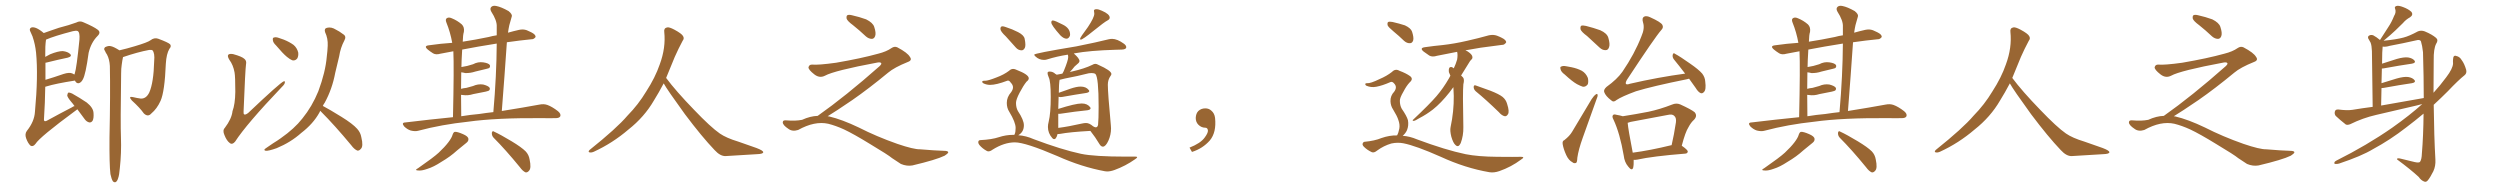 <svg xmlns="http://www.w3.org/2000/svg" xmlns:xlink="http://www.w3.org/1999/xlink" width="1950" height="150"><path fill="#996633" padding="10" d="M60.35 85.25L60.35 85.25Q59.77 85.55 59.18 86.13L59.18 86.13Q30.91 106.93 27.69 112.21L27.69 112.21Q25.78 114.70 23.88 113.67L23.88 113.67Q21.83 111.91 20.36 107.81L20.36 107.81Q19.19 104.44 20.95 102.10L20.95 102.10Q26.81 94.78 27.25 87.30L27.25 87.30Q29.88 59.18 28.13 41.02L28.13 41.02Q27.39 34.28 25.49 28.86L25.49 28.86Q25.49 28.71 25.49 28.71L25.49 28.71Q24.76 26.81 23.88 25.05L23.88 25.05Q22.56 22.71 24.02 21.68L24.02 21.68Q25.34 20.80 28.13 21.83L28.13 21.83Q30.91 23.00 34.13 25.78L34.13 25.78Q36.33 24.90 39.11 24.02L39.11 24.02Q45.70 21.53 53.32 19.63L53.32 19.63Q56.69 18.60 59.47 17.58L59.47 17.58Q62.40 15.97 65.19 17.43L65.19 17.43Q73.10 20.80 76.17 23.14L76.17 23.14Q78.96 25.20 76.17 27.98L76.17 27.98Q71.04 33.11 69.14 41.16L69.14 41.16Q66.80 58.30 64.60 61.96L64.60 61.96Q63.43 64.31 61.52 64.89L61.52 64.89Q59.47 65.19 58.45 62.84L58.45 62.84Q43.36 65.19 36.33 67.38L36.33 67.38Q35.45 67.53 35.30 67.68L35.30 67.68Q35.16 79.69 34.28 93.31L34.28 93.31Q34.28 95.21 36.47 94.19L36.47 94.19Q46.88 88.48 56.25 83.64L56.25 83.64Q57.13 82.91 58.15 82.76L58.15 82.76Q56.84 80.86 55.52 79.39L55.52 79.39Q52.59 75.88 52.44 74.41L52.44 74.41Q52.73 72.66 53.32 72.22L53.32 72.22Q54.35 72.07 56.25 72.95L56.25 72.95Q62.26 76.32 67.68 79.98L67.68 79.98Q72.80 84.08 72.95 88.18L72.95 88.18Q73.24 92.29 72.22 94.19L72.22 94.19Q71.19 95.65 69.73 95.51L69.73 95.51Q67.68 95.07 66.21 93.16L66.21 93.16Q63.13 88.92 60.35 85.25ZM35.45 48.93L35.45 48.93Q35.45 55.22 35.45 62.26L35.45 62.26Q41.89 60.35 49.51 57.71L49.51 57.71Q54.05 56.25 56.40 57.28L56.40 57.28Q57.13 57.71 58.01 58.15L58.01 58.15Q58.15 57.57 58.30 57.42L58.30 57.42Q59.77 53.03 61.96 30.91L61.96 30.91Q62.40 25.05 60.50 24.17L60.50 24.17Q59.47 23.73 56.84 24.32L56.84 24.32Q42.19 28.13 35.89 30.91L35.89 30.91Q35.16 36.04 35.30 42.63L35.30 42.63Q35.30 43.36 35.30 44.38L35.30 44.38Q37.21 43.36 39.11 42.33L39.11 42.33Q45.26 39.84 48.93 39.84L48.93 39.84Q52.88 40.28 54.79 42.19L54.79 42.19Q56.40 43.95 52.88 44.97L52.88 44.97Q45.70 46.44 36.33 48.78L36.33 48.78Q36.04 48.78 35.45 48.93ZM86.13 135.79L86.13 135.79L86.13 135.79Q85.25 128.61 85.40 107.37L85.40 107.37Q86.13 73.10 85.69 51.42L85.69 51.42Q85.40 46.29 83.50 42.63L83.50 42.63Q82.47 41.16 81.88 39.70L81.88 39.70Q80.57 38.09 82.03 36.77L82.03 36.77Q84.67 35.45 86.57 36.04L86.57 36.04Q88.77 36.47 93.16 39.26L93.16 39.26Q98.88 37.94 105.18 36.04L105.18 36.04Q115.14 33.11 117.48 31.35L117.48 31.35Q120.26 29.15 123.34 30.18L123.34 30.18Q131.25 33.11 132.71 34.57L132.71 34.57Q133.89 36.18 132.13 38.09L132.13 38.09Q129.79 42.04 129.35 49.66L129.35 49.66Q128.47 71.48 125.24 78.66L125.24 78.66Q122.46 84.81 118.07 88.48L118.07 88.48Q115.43 91.55 112.21 88.48L112.21 88.48Q109.13 84.08 102.83 78.37L102.83 78.37Q99.76 74.85 103.71 75.73L103.71 75.73Q106.64 76.46 109.86 76.90L109.86 76.90Q114.11 77.05 116.46 72.07L116.46 72.07Q119.82 64.45 120.26 47.61L120.26 47.61Q120.85 41.46 118.95 39.26L118.95 39.26Q118.51 38.82 116.31 38.96L116.31 38.96Q107.52 40.58 95.95 44.53L95.95 44.53Q95.36 47.17 94.92 50.68L94.92 50.68Q94.48 53.32 94.48 57.42L94.48 57.42Q93.90 96.83 94.34 107.08L94.34 107.08Q94.78 119.24 93.46 131.25L93.46 131.25Q93.02 136.67 92.14 139.01L92.14 139.01Q91.41 141.50 90.09 142.09L90.09 142.09Q88.92 142.38 88.04 141.36L88.04 141.36Q87.01 139.89 86.13 135.79ZM182.96 56.54L182.96 56.54Q181.93 50.68 178.86 46.58L178.86 46.58Q177.10 43.65 178.13 42.63L178.13 42.63Q179.00 41.75 181.79 42.19L181.79 42.19Q188.82 44.09 190.72 46.00L190.72 46.00Q192.48 47.46 191.89 50.24L191.89 50.24Q191.31 53.91 189.99 86.87L189.99 86.87Q189.84 88.77 190.43 89.21L190.43 89.21Q191.46 89.79 193.65 88.04L193.65 88.04Q218.70 64.31 221.34 63.43L221.34 63.43Q222.36 63.13 222.22 64.16L222.22 64.16Q222.22 65.63 219.87 67.82L219.87 67.82Q192.19 96.83 183.40 110.45L183.40 110.45Q181.20 113.09 179.30 111.62L179.30 111.62Q176.81 109.86 175.05 105.32L175.05 105.32Q173.44 101.66 175.34 99.76L175.34 99.76Q180.76 92.58 181.35 86.72L181.35 86.72Q183.40 81.30 183.54 71.63L183.54 71.63Q183.54 59.77 182.96 56.54ZM215.33 35.45L215.33 35.45Q212.99 33.25 212.84 31.35L212.84 31.35Q212.55 29.44 213.57 29.30L213.57 29.30Q215.19 28.71 217.53 29.59L217.53 29.59Q219.43 30.32 221.34 30.91L221.34 30.91Q225.73 32.67 228.96 35.01L228.96 35.01Q231.74 37.35 232.62 41.02L232.62 41.02Q232.91 43.65 231.88 45.56L231.88 45.56Q230.27 47.61 227.93 47.02L227.93 47.02Q226.17 46.29 223.83 44.38L223.83 44.38Q220.61 41.75 215.33 35.45ZM249.76 86.43L249.76 86.43L249.76 86.43Q249.32 87.16 249.17 87.74L249.17 87.74Q244.34 96.53 234.96 103.71L234.96 103.71Q226.76 111.04 215.77 115.58L215.77 115.58Q209.62 117.77 207.28 117.63L207.28 117.63Q205.08 117.04 207.42 115.58L207.42 115.58Q210.21 113.67 212.99 111.77L212.99 111.77Q216.36 109.72 218.99 107.81L218.99 107.81Q229.69 100.34 235.84 92.43L235.84 92.43Q243.46 83.06 248.29 71.19L248.29 71.19Q253.86 56.25 254.88 44.24L254.88 44.24Q255.47 39.70 255.62 35.60L255.62 35.60Q255.91 30.03 253.56 25.05L253.56 25.05Q252.69 22.27 255.03 21.68L255.03 21.68Q258.40 20.80 262.06 23.14L262.06 23.14Q264.55 24.32 267.63 26.66L267.63 26.66Q270.41 28.27 268.65 31.49L268.65 31.49Q265.58 37.21 264.55 43.95L264.55 43.95Q262.94 50.24 261.47 56.84L261.47 56.84Q259.13 69.43 253.27 80.13L253.27 80.13Q252.39 81.30 251.81 82.62L251.81 82.62Q257.08 85.40 266.31 91.11L266.31 91.11Q275.10 96.53 278.61 100.49L278.61 100.49Q281.25 103.42 281.84 107.08L281.84 107.08Q283.59 114.26 281.40 116.16L281.40 116.16Q280.22 117.63 278.76 117.48L278.76 117.48Q276.27 116.46 273.93 113.23L273.93 113.23Q261.04 97.71 250.34 87.01L250.34 87.01Q249.90 86.57 249.76 86.43ZM353.32 91.41L353.32 91.41Q354.20 52.00 353.61 39.99L353.61 39.99Q348.34 40.87 343.51 41.89L343.51 41.89Q339.99 42.92 337.79 41.60L337.79 41.60Q335.45 40.14 333.69 38.67L333.69 38.67Q330.18 35.74 334.72 35.30L334.72 35.30Q343.80 33.98 352.73 33.40L352.73 33.40Q351.27 25.20 348.19 17.58L348.19 17.58Q347.17 15.09 348.49 14.21L348.49 14.21Q349.95 13.18 352.29 14.21L352.29 14.21Q356.69 15.97 360.21 19.04L360.21 19.04Q362.40 21.24 361.82 24.90L361.82 24.90Q361.08 27.10 360.94 32.52L360.94 32.52Q370.61 31.05 381.15 28.86L381.15 28.86Q384.23 27.98 387.45 27.54L387.45 27.54Q387.45 24.02 387.45 20.80L387.45 20.80Q387.74 16.11 383.20 9.08L383.20 9.08Q381.88 6.74 383.20 5.42L383.20 5.42Q384.52 4.10 387.16 4.69L387.16 4.69Q390.97 5.42 396.68 8.64L396.68 8.64Q399.76 11.13 399.17 12.89L399.17 12.89Q398.29 15.67 397.27 19.63L397.27 19.63Q396.68 22.27 396.24 25.49L396.24 25.49Q400.34 24.32 404.88 23.29L404.88 23.29Q408.11 22.56 410.89 23.58L410.89 23.58Q413.38 24.61 414.40 25.20L414.40 25.20Q417.92 26.95 417.77 28.86L417.77 28.86Q416.31 30.76 414.55 30.62L414.55 30.62Q405.62 31.49 395.36 32.96L395.36 32.96Q393.60 58.74 391.41 86.57L391.41 86.57Q408.84 83.79 420.70 81.59L420.70 81.59Q424.22 80.86 427.00 81.88L427.00 81.88Q430.66 83.20 435.21 86.72L435.21 86.72Q437.84 88.92 436.96 90.82L436.96 90.82Q436.08 92.29 432.86 92.14L432.86 92.14Q428.47 92.29 423.49 92.14L423.49 92.14Q387.16 91.85 365.19 94.92L365.19 94.92Q344.53 97.12 326.37 101.95L326.37 101.95Q323.88 102.69 320.36 101.81L320.36 101.81Q317.58 100.93 315.23 98.58L315.23 98.58Q312.89 95.65 316.11 95.51L316.11 95.51Q335.60 93.16 353.32 91.41ZM373.68 88.92L373.68 88.92Q379.39 88.04 384.81 87.45L384.81 87.45Q387.30 59.03 387.45 33.98L387.45 33.98Q372.51 36.33 360.50 38.67L360.50 38.67Q360.21 42.33 360.06 46.88L360.06 46.88Q359.91 49.51 359.91 52.29L359.91 52.29Q362.26 51.86 364.45 51.42L364.45 51.42Q366.80 50.68 368.99 50.10L368.99 50.10Q372.80 48.05 376.90 48.63L376.90 48.63Q381.01 49.22 382.03 50.68L382.03 50.68Q382.62 52.00 381.59 53.03L381.59 53.03Q381.15 53.32 379.25 53.76L379.25 53.76Q374.85 54.93 370.75 55.81L370.75 55.81Q366.80 57.13 362.84 56.98L362.84 56.98Q361.23 56.54 359.77 56.40L359.77 56.40Q359.62 62.26 359.62 69.29L359.62 69.29Q361.82 68.70 363.72 68.55L363.72 68.55Q366.65 67.68 368.99 67.09L368.99 67.09Q372.80 65.33 376.90 65.92L376.90 65.92Q380.86 66.94 381.88 68.41L381.88 68.41Q382.47 69.58 381.45 70.61L381.45 70.61Q381.15 70.90 378.81 71.48L378.81 71.48Q373.68 72.51 369.14 73.39L369.14 73.39Q365.04 74.71 361.08 74.12L361.08 74.12Q360.21 73.97 359.62 73.97L359.62 73.97Q359.62 81.74 359.77 90.67L359.77 90.67Q366.94 89.50 373.68 88.92ZM353.03 105.03L353.03 105.03Q353.76 102.98 354.79 102.83L354.79 102.83Q356.69 102.69 361.08 104.59L361.08 104.59Q365.19 106.35 365.33 108.25L365.33 108.25Q365.63 110.01 363.72 111.47L363.72 111.47Q361.52 113.23 356.54 117.33L356.54 117.33Q351.27 122.17 344.24 126.27L344.24 126.27Q338.23 130.22 333.40 131.69L333.40 131.69Q329.30 133.15 326.95 133.01L326.95 133.01Q322.56 133.01 326.22 131.10L326.22 131.10Q338.23 122.75 342.19 119.09L342.19 119.09Q346.88 114.70 349.66 111.04L349.66 111.04Q352.44 107.37 353.03 105.03ZM384.96 107.37L384.96 107.37Q383.50 105.76 383.64 103.56L383.64 103.56Q384.08 101.66 385.40 102.69L385.40 102.69Q390.23 104.88 399.02 110.16L399.02 110.16Q406.79 114.84 410.01 118.07L410.01 118.07Q412.50 120.70 413.09 124.37L413.09 124.37Q414.55 131.25 412.65 133.15L412.65 133.15Q411.47 134.62 410.01 134.47L410.01 134.47Q407.81 133.59 405.47 130.37L405.47 130.37Q394.34 116.75 384.96 107.37ZM517.68 65.04L517.68 65.04L517.68 65.04Q513.72 72.51 510.06 78.37L510.06 78.37Q502.59 91.26 490.14 101.07L490.14 101.07Q477.83 111.62 463.18 118.36L463.18 118.36Q461.13 119.24 459.67 118.80L459.67 118.80Q458.50 118.36 459.96 116.89L459.96 116.89Q481.05 100.05 489.40 90.23L489.40 90.23Q497.90 81.59 504.05 71.34L504.05 71.34Q511.08 60.50 514.60 50.24L514.60 50.24Q519.43 37.21 518.12 24.90L518.12 24.90Q517.68 21.97 520.31 21.39L520.31 21.39Q521.92 20.95 526.03 23.14L526.03 23.14Q531.74 26.22 532.76 28.13L532.76 28.13Q533.94 30.03 532.47 31.79L532.47 31.79Q529.10 38.09 526.32 44.38L526.32 44.38Q522.80 53.17 519.58 60.79L519.58 60.79Q527.20 71.04 541.41 85.69L541.41 85.69Q554.30 99.17 561.47 104.15L561.47 104.15Q566.60 107.67 575.83 110.45L575.83 110.45Q583.30 113.09 590.04 115.43L590.04 115.43Q595.46 117.48 595.31 118.80L595.31 118.80Q595.17 120.12 590.33 120.26L590.33 120.26Q579.05 120.85 566.16 121.73L566.16 121.73Q561.91 122.02 557.37 117.04L557.37 117.04Q547.56 106.79 534.23 89.06L534.23 89.06Q520.31 69.87 517.68 65.04ZM665.33 19.63L665.33 19.63Q660.94 16.41 660.35 14.50L660.35 14.50Q660.06 12.45 660.94 11.87L660.94 11.87Q662.11 11.28 664.45 11.87L664.45 11.87Q670.31 13.18 675.59 15.09L675.59 15.09Q680.86 17.72 681.88 20.95L681.88 20.95Q683.50 25.78 682.62 28.13L682.62 28.13Q681.88 30.18 680.13 30.32L680.13 30.32Q677.64 30.32 675.44 28.42L675.44 28.42Q670.31 23.58 665.33 19.63ZM637.79 90.38L637.79 90.38L637.79 90.38Q659.62 75 686.13 51.56L686.13 51.56Q687.89 49.80 687.30 49.22L687.30 49.22Q686.72 48.34 684.38 48.78L684.38 48.78Q650.68 55.08 643.51 59.03L643.51 59.03Q639.26 61.23 635.16 58.01L635.16 58.01Q630.47 54.35 630.62 52.44L630.62 52.44Q631.20 50.24 633.54 50.39L633.54 50.39Q638.38 50.83 652.15 48.93L652.15 48.93Q671.78 45.56 684.96 41.89L684.96 41.89Q691.41 40.28 695.36 37.50L695.36 37.50Q697.71 35.89 699.90 36.91L699.90 36.91Q707.96 41.16 709.72 44.38L709.72 44.38Q711.77 47.02 708.11 48.34L708.11 48.34Q697.56 52.59 692.72 56.69L692.72 56.69Q677.64 69.14 664.75 78.08L664.75 78.08Q651.42 87.16 645.56 90.67L645.56 90.67Q646.14 90.67 646.73 90.82L646.73 90.82Q656.69 93.16 669.87 99.46L669.87 99.46Q683.64 106.49 699.90 112.21L699.90 112.21Q712.79 116.60 717.77 116.46L717.77 116.46Q729.93 117.48 736.23 117.63L736.23 117.63Q739.75 117.63 739.60 118.95L739.60 118.95Q739.16 119.97 736.82 121.44L736.82 121.44Q730.22 124.66 711.62 129.05L711.62 129.05Q707.23 129.79 702.69 127.88L702.69 127.88Q698.58 125.24 695.80 123.34L695.80 123.34Q692.87 120.85 678.66 112.35L678.66 112.35Q665.77 104.44 658.30 100.93L658.30 100.93Q651.86 98.00 646.00 96.53L646.00 96.53Q635.45 94.19 622.56 101.37L622.56 101.37Q618.02 102.83 614.94 100.49L614.94 100.49Q610.69 97.71 610.55 95.51L610.55 95.51Q610.55 93.46 613.62 93.90L613.62 93.90Q620.36 94.48 625.63 93.46L625.63 93.46Q632.08 90.53 637.79 90.38ZM831.88 30.18L831.88 30.18Q829.69 30.18 827.05 27.54L827.05 27.54Q820.02 19.63 820.02 17.58L820.02 17.58Q820.02 15.97 821.19 15.97L821.19 15.97Q822.80 15.97 828.96 19.19L828.96 19.19Q834.67 21.97 834.67 26.95L834.67 26.95L834.52 27.98Q833.50 30.18 831.88 30.18ZM843.02 30.91L843.02 30.91Q842.43 30.91 842.43 30.32L842.43 30.32Q842.43 29.30 848.58 21.09L848.58 21.09Q853.56 13.62 853.56 10.69L853.56 10.69Q853.56 9.96 853.42 9.38Q853.27 8.79 853.27 8.35L853.27 8.35Q853.27 7.18 855.32 7.18L855.32 7.18Q856.93 7.18 859.42 8.35L859.42 8.35Q865.58 10.99 865.58 13.77L865.58 13.77Q865.58 15.09 863.82 15.97L863.82 15.97Q861.47 17.14 852.98 24.02Q844.48 30.91 843.02 30.91ZM860.30 114.40L860.30 114.40Q858.69 114.40 857.37 112.06L857.37 112.06Q854.44 107.08 850.49 102.10L850.49 102.10Q834.38 102.98 826.76 104.44L826.76 104.44Q825.88 104.59 824.85 104.59L824.85 104.59Q824.56 106.35 823.54 107.81L823.54 107.81Q822.95 108.54 822.22 108.54L822.22 108.54Q821.48 108.54 820.75 107.67L820.75 107.67Q817.38 103.86 817.38 99.02L817.38 99.02Q817.38 97.12 817.97 94.92L817.97 94.92Q819.58 88.33 819.58 75.59L819.58 75.59Q819.58 63.28 817.97 60.21L817.97 60.21Q817.09 58.15 817.09 56.98L817.09 56.98Q817.09 55.81 818.70 55.81L818.70 55.81Q821.34 55.81 823.24 57.71L823.24 57.71Q823.97 57.86 824.12 58.30L824.12 58.30Q825.88 57.86 828.66 57.42L828.66 57.42Q829.10 56.40 829.69 55.52L829.69 55.52Q833.20 47.02 833.20 44.53L833.20 44.53Q833.20 43.51 832.91 42.63L832.91 42.63Q824.41 43.95 816.94 46.29L816.94 46.29Q815.77 46.73 814.31 46.73L814.31 46.73Q810.50 46.73 807.71 44.09L807.71 44.09Q806.69 43.21 806.69 42.63L806.69 42.63Q806.69 41.60 839.50 36.18L839.50 36.18Q855.62 32.96 864.84 30.62L864.84 30.62Q866.31 30.32 867.48 30.32L867.48 30.32Q871.44 30.32 876.71 34.13L876.71 34.13Q878.47 35.45 878.47 36.77L878.47 36.77Q878.47 38.53 875.10 38.67L875.10 38.67Q872.75 38.82 869.97 38.82L869.97 38.82Q850.05 39.40 838.04 41.60L838.04 41.60Q837.74 41.60 837.60 41.75L837.60 41.75Q841.99 45.56 841.99 47.61L841.99 47.61Q841.99 48.63 840.60 49.73Q839.21 50.83 838.18 51.86L838.18 51.86Q836.28 54.35 834.38 56.25L834.38 56.25Q834.96 55.96 835.99 55.81L835.99 55.81Q845.80 53.61 852.10 50.54L852.10 50.54Q853.27 49.80 854.30 49.80L854.30 49.80Q855.47 49.80 856.64 50.54L856.64 50.54Q866.89 55.08 866.89 57.71L866.89 57.71Q866.89 58.45 866.16 59.33L866.16 59.33Q864.11 62.26 864.11 66.06L864.11 66.06Q864.11 72.51 866.46 97.71L866.46 97.71L866.60 100.20Q866.60 105.18 864.55 109.72Q862.50 114.26 860.30 114.40ZM825.44 88.77L825.44 99.76Q833.50 98.73 843.75 96.39L843.75 96.39Q845.65 95.95 847.12 95.95L847.12 95.95Q849.76 95.95 852.69 98.58L852.69 98.58L852.69 98.44Q852.69 98.58 852.91 98.66Q853.13 98.73 853.27 98.88L853.27 98.88Q854.15 99.32 854.74 99.32L854.74 99.32Q856.05 99.32 856.49 97.41L856.49 97.41Q856.93 93.02 856.93 83.20L856.93 83.20Q856.93 60.50 854.44 57.71L854.44 57.71Q853.42 56.98 851.51 56.98L851.51 56.98L849.32 57.13Q840.82 59.33 830.71 61.23L830.71 61.23L826.46 62.26Q826.46 62.99 826.25 63.87Q826.03 64.75 825.88 72.36L825.88 72.36Q830.27 70.75 835.03 69.14Q839.79 67.53 842.87 67.53L842.87 67.53Q847.12 67.53 849.17 70.17L849.17 70.17Q849.61 70.61 849.61 71.04L849.61 71.04Q849.61 72.07 847.27 72.51L847.27 72.51Q839.36 73.68 828.66 75.59L828.66 75.59L827.34 75.73Q826.32 75.73 825.73 75.44L825.73 75.44L825.44 84.96Q838.77 80.71 843.75 80.71L843.75 80.71Q848.14 80.71 850.34 83.64L850.34 83.64Q850.63 84.08 850.63 84.52L850.63 84.52Q850.63 85.55 848.29 85.99L848.29 85.99Q839.21 86.87 826.76 88.77L826.76 88.77L825.44 88.77ZM796.88 39.26L796.88 39.26Q794.24 39.26 792.33 37.06L792.33 37.06Q788.23 32.37 784.57 28.42L784.57 28.42Q780.32 24.46 780.32 22.56L780.32 22.56Q780.32 20.51 781.93 20.51L781.93 20.51Q782.81 20.51 784.42 21.09L784.42 21.09Q789.55 22.71 794.09 25.05Q798.63 27.39 799.22 30.18Q799.80 32.96 799.80 34.86L799.80 34.86Q799.80 36.33 799.37 37.35L799.37 37.35Q798.34 39.26 796.88 39.26ZM863.53 133.74L863.53 133.74L861.91 133.59Q843.60 130.22 824.71 121.73L824.71 121.73Q799.80 111.04 791.60 111.04L791.60 111.04Q783.25 111.04 774.17 116.75L774.17 116.75Q772.41 118.07 770.95 118.07L770.95 118.07Q770.36 118.07 769.78 117.77L769.78 117.77Q766.26 115.87 763.92 113.09L763.92 113.09Q763.04 111.91 763.04 111.04L763.04 111.04Q763.04 109.28 764.79 109.28L764.79 109.28Q773.58 108.84 779.08 107.01Q784.57 105.18 790.28 105.18L790.28 105.18L791.16 105.18L791.46 104.59Q792.19 102.98 792.19 99.76L792.19 99.76Q792.19 95.36 787.21 87.16L787.21 87.16Q785.30 84.23 785.30 80.27L785.30 80.27Q785.30 75.73 788.67 71.92L788.67 71.92Q790.14 69.87 790.14 68.12L790.14 68.12Q790.14 66.21 788.38 64.45L788.38 64.45Q787.35 62.84 786.18 62.84L786.18 62.84L785.60 62.99Q777.10 66.21 772.27 66.21L772.27 66.21Q769.63 66.21 767.14 65.04L767.14 65.04Q766.11 64.45 766.11 63.87L766.11 63.87Q766.11 62.99 767.58 62.99L767.58 62.99L768.31 62.99Q770.80 62.99 777.39 60.35L777.39 60.35Q782.96 58.30 787.06 55.22L787.06 55.22Q788.53 53.76 790.28 53.76L790.28 53.76Q791.60 53.76 792.92 54.49L792.92 54.49Q802.44 58.15 802.44 61.08L802.44 61.08Q802.44 62.40 800.68 63.72L800.68 63.72Q798.19 66.80 795.34 72.22Q792.48 77.64 792.48 80.27L792.48 80.27Q792.48 83.94 793.95 86.57L793.95 86.57Q798.63 93.60 798.63 97.71L798.63 97.71Q798.63 102.98 794.24 105.47L794.24 105.47Q800.39 105.91 806.25 108.54L806.25 108.54Q828.08 116.75 843.16 119.97L843.16 119.97Q853.56 122.17 878.47 122.17L878.47 122.17L885.64 122.17Q886.96 122.17 886.96 122.61L886.96 122.61Q886.96 123.19 885.35 124.22L885.35 124.22Q877.88 129.49 869.38 132.57L869.38 132.57Q866.16 133.74 863.53 133.74ZM947.75 91.99L947.75 91.99L947.75 91.99Q948.93 103.27 943.65 109.57L943.65 109.57Q938.09 115.87 929.74 118.51L929.74 118.51L927.83 115.14Q936.47 111.77 939.70 107.23L939.70 107.23Q942.19 103.86 942.19 101.95L942.19 101.95Q942.04 99.61 940.14 99.61L940.14 99.61Q937.06 99.61 934.72 97.27L934.72 97.27Q932.67 95.21 932.67 91.99L932.67 91.99Q932.81 88.48 934.72 86.57L934.72 86.57Q936.91 84.52 940.14 84.52L940.14 84.52Q942.92 84.52 944.82 86.28L944.82 86.28Q947.31 88.33 947.75 91.99ZM1087.06 24.61L1087.06 24.61Q1082.96 21.24 1082.37 19.78L1082.37 19.78Q1081.93 17.72 1082.81 17.14L1082.81 17.14Q1083.84 16.70 1086.18 17.14L1086.18 17.14Q1091.31 18.31 1095.85 19.78L1095.85 19.78Q1100.54 21.97 1101.42 24.76L1101.42 24.76Q1102.88 29.30 1102.29 31.49L1102.29 31.49Q1101.56 33.69 1099.80 33.69L1099.80 33.69Q1097.46 33.84 1095.26 31.93L1095.26 31.93Q1091.02 27.83 1087.06 24.61ZM1089.70 105.62L1089.70 105.62Q1090.87 103.56 1091.46 100.34L1091.46 100.34Q1092.04 97.27 1090.72 93.60L1090.72 93.60Q1089.84 90.67 1086.62 85.40L1086.62 85.40Q1084.72 82.62 1084.57 78.96L1084.57 78.96Q1084.42 74.71 1087.50 71.48L1087.50 71.48Q1090.14 67.82 1087.35 65.04L1087.35 65.04Q1086.04 63.43 1084.57 64.01L1084.57 64.01Q1078.27 66.80 1073.44 67.68L1073.44 67.68Q1069.48 68.41 1065.97 66.94L1065.97 66.94Q1064.79 66.36 1064.94 65.48L1064.94 65.48Q1065.23 64.75 1066.26 64.89L1066.26 64.89Q1068.90 65.19 1076.07 61.67L1076.07 61.67Q1081.64 59.33 1085.74 56.10L1085.74 56.10Q1088.38 53.32 1091.60 55.22L1091.60 55.22Q1096.73 57.13 1099.80 59.33L1099.80 59.33Q1102.73 61.52 1099.51 64.31L1099.51 64.31Q1097.02 66.94 1094.68 71.48L1094.68 71.48Q1091.75 76.46 1091.89 78.66L1091.89 78.66Q1091.89 82.18 1093.36 84.81L1093.36 84.81Q1097.31 90.53 1098.19 93.75L1098.19 93.75Q1098.93 97.85 1097.46 101.51L1097.46 101.51Q1096.29 104.15 1094.09 105.91L1094.09 105.91Q1099.80 106.35 1105.22 108.69L1105.22 108.69Q1127.64 117.04 1143.16 120.26L1143.16 120.26Q1152.69 122.17 1167.77 122.31L1167.77 122.31Q1181.84 122.46 1186.38 122.31L1186.38 122.31Q1189.89 122.31 1186.38 124.51L1186.38 124.51Q1178.76 130.22 1169.53 133.45L1169.53 133.45Q1165.28 134.91 1161.77 134.33L1161.77 134.33Q1142.87 131.10 1123.83 122.31L1123.83 122.31Q1104.35 113.67 1094.68 111.77L1094.68 111.77Q1090.14 110.89 1085.30 111.91L1085.30 111.91Q1079.30 113.67 1074.32 117.33L1074.32 117.33Q1071.68 119.53 1069.92 118.65L1069.92 118.65Q1066.41 117.04 1063.77 114.40L1063.77 114.40Q1062.45 112.94 1062.89 111.91L1062.89 111.91Q1063.48 110.60 1064.36 110.60L1064.36 110.60Q1072.27 109.86 1077.54 107.67L1077.54 107.67Q1083.84 105.47 1089.70 105.62ZM1151.07 71.19L1151.07 71.19Q1149.46 69.73 1149.46 67.82L1149.46 67.82Q1149.61 66.06 1151.07 66.65L1151.07 66.65Q1155.03 67.97 1162.50 70.75L1162.50 70.75Q1169.24 73.39 1172.02 75.59L1172.02 75.59Q1174.66 77.78 1175.54 81.01L1175.54 81.01Q1177.59 87.30 1176.12 89.21L1176.12 89.21Q1175.10 90.82 1173.78 90.67L1173.78 90.67Q1171.44 90.23 1169.09 87.45L1169.09 87.45Q1159.13 77.78 1151.07 71.19ZM1133.64 67.97L1133.64 67.97L1133.64 67.97Q1132.03 70.17 1130.57 72.07L1130.57 72.07Q1123.97 80.42 1117.68 85.40L1117.68 85.40Q1112.55 89.36 1107.13 92.14L1107.13 92.14Q1103.91 94.19 1102.59 94.34L1102.59 94.34Q1101.27 93.90 1102.29 93.31L1102.29 93.31Q1115.19 81.15 1120.46 75L1120.46 75Q1125.73 68.85 1130.13 61.23L1130.13 61.23Q1130.71 60.06 1131.30 59.03L1131.30 59.03Q1130.71 57.71 1130.13 56.25L1130.13 56.25Q1129.83 54.49 1130.42 53.03L1130.42 53.03Q1130.86 52.15 1132.32 52.29L1132.32 52.29Q1133.35 52.73 1133.94 53.32L1133.94 53.32Q1135.55 49.95 1136.57 46.44L1136.57 46.44Q1137.16 42.77 1136.57 40.43L1136.57 40.43Q1128.08 42.04 1120.90 43.51L1120.90 43.51Q1117.24 44.68 1114.89 43.36L1114.89 43.36Q1112.40 41.75 1110.50 40.28L1110.50 40.28Q1106.84 37.35 1111.67 36.77L1111.67 36.77Q1118.85 35.74 1125.15 35.16L1125.15 35.16Q1134.38 34.13 1144.48 31.79L1144.48 31.79Q1152.98 29.88 1161.33 27.54L1161.33 27.54Q1164.84 26.81 1167.63 27.83L1167.63 27.83Q1170.26 28.86 1171.29 29.44L1171.29 29.44Q1174.95 31.20 1174.80 33.11L1174.80 33.11Q1173.34 35.16 1171.58 35.01L1171.58 35.01Q1164.11 35.89 1154.88 37.21L1154.88 37.21Q1148.29 38.23 1143.02 39.26L1143.02 39.26Q1144.92 39.99 1146.39 41.31L1146.39 41.31Q1148.29 42.92 1148.44 44.24L1148.44 44.24Q1148.73 45.56 1147.71 46.44L1147.71 46.44Q1146.68 47.31 1145.65 49.22L1145.65 49.22Q1142.43 54.49 1139.65 58.89L1139.65 58.89Q1140.23 59.47 1141.11 60.35L1141.11 60.35Q1142.43 61.82 1141.41 65.77L1141.41 65.77Q1140.82 71.92 1141.41 99.17L1141.41 99.17Q1141.55 105.76 1139.36 111.62L1139.36 111.62Q1137.60 115.43 1135.25 113.09L1135.25 113.09Q1133.50 111.62 1132.03 106.64L1132.03 106.64Q1130.86 101.95 1131.45 99.17L1131.45 99.17Q1134.08 86.87 1133.94 74.85L1133.94 74.85Q1133.79 71.48 1133.64 67.97ZM1237.94 28.13L1237.94 28.13Q1233.40 24.76 1232.81 22.85L1232.81 22.85Q1232.52 20.65 1233.40 20.07L1233.40 20.07Q1234.42 19.63 1237.06 20.21L1237.06 20.21Q1242.92 21.68 1248.19 23.58L1248.19 23.58Q1253.47 25.93 1254.49 29.44L1254.49 29.44Q1255.96 34.42 1255.08 36.77L1255.08 36.77Q1254.35 39.11 1252.44 39.11L1252.44 39.11Q1249.95 39.26 1247.61 37.06L1247.61 37.06Q1242.48 32.23 1237.94 28.13ZM1220.51 58.15L1220.51 58.15Q1217.72 56.10 1217.29 54.20L1217.29 54.20Q1216.70 52.15 1217.58 52.00L1217.58 52.00Q1219.04 51.12 1221.83 51.71L1221.83 51.71Q1223.88 52.00 1225.78 52.44L1225.78 52.44Q1230.18 53.32 1233.84 55.22L1233.84 55.22Q1237.06 57.13 1238.53 60.79L1238.53 60.79Q1239.11 63.43 1238.53 65.63L1238.53 65.63Q1237.06 67.82 1234.72 67.68L1234.72 67.68Q1232.81 67.09 1230.03 65.63L1230.03 65.63Q1226.37 63.57 1220.51 58.15ZM1220.21 109.28L1220.21 109.28Q1224.32 106.05 1226.22 102.83L1226.22 102.83Q1233.40 90.97 1241.46 77.34L1241.46 77.34Q1243.21 74.71 1244.68 73.68L1244.68 73.68Q1246.00 72.66 1246.14 74.12L1246.14 74.12Q1246.29 75.15 1245.26 77.49L1245.26 77.49Q1240.28 91.41 1234.57 107.37L1234.57 107.37Q1231.20 116.75 1230.32 123.05L1230.32 123.05Q1230.18 127.00 1229.15 127.15L1229.15 127.15Q1227.54 127.59 1226.51 126.56L1226.51 126.56Q1223.58 125.10 1221.68 121.00L1221.68 121.00Q1219.48 116.16 1218.90 112.50L1218.90 112.50Q1218.46 109.86 1220.21 109.28ZM1317.48 61.38L1317.48 61.38Q1316.31 61.67 1315.72 61.82L1315.72 61.82Q1288.92 67.24 1276.03 71.19L1276.03 71.19Q1264.89 75.29 1260.79 78.08L1260.79 78.08Q1258.59 80.13 1256.69 78.22L1256.69 78.22Q1252.29 74.85 1251.27 71.78L1251.27 71.78Q1250.68 70.02 1253.03 67.82L1253.03 67.82Q1261.38 61.82 1265.48 55.96L1265.48 55.96Q1275 42.04 1280.27 28.42L1280.27 28.42Q1283.06 22.12 1281.59 17.58L1281.59 17.58Q1280.42 13.92 1282.62 12.89L1282.62 12.89Q1284.38 12.16 1287.16 13.48L1287.16 13.48Q1295.65 17.29 1296.68 19.48L1296.68 19.48Q1297.71 21.53 1295.80 23.44L1295.80 23.44Q1290.97 28.86 1268.99 62.26L1268.99 62.26Q1267.68 64.60 1268.26 65.48L1268.26 65.48Q1268.99 66.21 1271.34 65.33L1271.34 65.33Q1293.60 60.21 1314.40 57.42L1314.40 57.42Q1309.72 51.27 1305.62 46.29L1305.62 46.29Q1304.30 44.53 1304.74 42.63L1304.74 42.63Q1305.32 40.87 1306.35 41.89L1306.35 41.89Q1310.74 44.24 1318.36 49.66L1318.36 49.66Q1324.95 54.20 1327.73 57.42L1327.73 57.42Q1329.93 60.35 1330.08 63.57L1330.08 63.57Q1330.96 70.02 1329.05 71.78L1329.05 71.78Q1327.88 73.10 1326.56 72.66L1326.56 72.66Q1324.51 71.78 1322.61 68.55L1322.61 68.55Q1319.82 64.60 1317.48 61.38ZM1274.27 124.66L1274.27 124.66Q1274.41 128.61 1273.83 130.96L1273.83 130.96Q1272.80 133.59 1270.02 129.93L1270.02 129.93Q1267.09 126.56 1266.50 121.29L1266.50 121.29Q1263.57 104.15 1258.59 93.46L1258.59 93.46Q1257.13 90.82 1258.15 89.79L1258.15 89.79Q1258.74 88.92 1260.64 89.50L1260.64 89.50Q1264.01 90.09 1265.77 90.67L1265.77 90.67Q1276.03 89.06 1285.84 87.16L1285.84 87.16Q1294.78 85.25 1304.15 81.59L1304.15 81.59Q1307.52 80.13 1310.60 81.45L1310.60 81.45Q1318.95 85.25 1321.73 87.45L1321.73 87.45Q1324.22 90.23 1321.44 93.31L1321.44 93.31Q1318.95 95.51 1317.04 99.17L1317.04 99.17Q1314.55 102.98 1311.77 113.67L1311.77 113.67Q1316.46 116.89 1316.46 118.21L1316.46 118.21Q1316.31 119.68 1314.55 119.82L1314.55 119.82Q1288.92 121.88 1277.05 124.51L1277.05 124.51Q1275.29 124.80 1274.27 124.66ZM1303.71 113.23L1303.71 113.23L1303.71 113.23Q1303.71 113.23 1303.86 113.23L1303.86 113.23Q1305.76 105.18 1307.23 95.36L1307.23 95.36Q1307.67 91.85 1305.91 90.38L1305.91 90.38Q1304.44 88.77 1300.78 89.65L1300.78 89.65Q1286.57 92.29 1271.92 95.07L1271.92 95.07Q1270.61 95.36 1269.58 95.80L1269.58 95.80Q1270.02 101.07 1273.54 119.09L1273.54 119.09Q1287.01 117.33 1303.71 113.23ZM1403.32 91.41L1403.32 91.41Q1404.20 52.00 1403.61 39.99L1403.61 39.99Q1398.34 40.87 1393.51 41.89L1393.51 41.89Q1389.99 42.92 1387.79 41.60L1387.79 41.60Q1385.45 40.14 1383.69 38.67L1383.69 38.67Q1380.18 35.74 1384.72 35.30L1384.72 35.30Q1393.80 33.98 1402.73 33.40L1402.73 33.40Q1401.27 25.20 1398.19 17.58L1398.19 17.58Q1397.17 15.09 1398.49 14.21L1398.49 14.21Q1399.95 13.18 1402.29 14.21L1402.29 14.21Q1406.69 15.97 1410.21 19.04L1410.21 19.04Q1412.40 21.24 1411.82 24.90L1411.82 24.90Q1411.08 27.10 1410.94 32.52L1410.94 32.52Q1420.61 31.05 1431.15 28.86L1431.15 28.86Q1434.23 27.98 1437.45 27.54L1437.45 27.54Q1437.45 24.02 1437.45 20.80L1437.45 20.80Q1437.74 16.11 1433.20 9.08L1433.20 9.08Q1431.88 6.74 1433.20 5.42L1433.20 5.42Q1434.52 4.10 1437.16 4.69L1437.16 4.69Q1440.97 5.42 1446.68 8.64L1446.68 8.64Q1449.76 11.13 1449.17 12.89L1449.17 12.89Q1448.29 15.67 1447.27 19.63L1447.27 19.63Q1446.68 22.27 1446.24 25.49L1446.24 25.49Q1450.34 24.32 1454.88 23.29L1454.88 23.29Q1458.11 22.56 1460.89 23.58L1460.89 23.58Q1463.38 24.61 1464.40 25.20L1464.40 25.20Q1467.92 26.95 1467.77 28.86L1467.77 28.86Q1466.31 30.76 1464.55 30.62L1464.55 30.62Q1455.62 31.49 1445.36 32.96L1445.36 32.96Q1443.60 58.74 1441.41 86.57L1441.41 86.57Q1458.84 83.79 1470.70 81.59L1470.70 81.59Q1474.22 80.86 1477.00 81.88L1477.00 81.88Q1480.66 83.20 1485.21 86.72L1485.21 86.72Q1487.84 88.92 1486.96 90.82L1486.96 90.82Q1486.08 92.29 1482.86 92.14L1482.86 92.14Q1478.47 92.29 1473.49 92.14L1473.49 92.14Q1437.16 91.85 1415.19 94.92L1415.19 94.92Q1394.53 97.12 1376.37 101.95L1376.37 101.95Q1373.88 102.69 1370.36 101.81L1370.36 101.81Q1367.58 100.93 1365.23 98.58L1365.23 98.58Q1362.89 95.65 1366.11 95.51L1366.11 95.51Q1385.60 93.16 1403.32 91.41ZM1423.68 88.92L1423.68 88.92Q1429.39 88.04 1434.81 87.45L1434.81 87.45Q1437.30 59.03 1437.45 33.98L1437.45 33.98Q1422.51 36.33 1410.50 38.67L1410.50 38.67Q1410.21 42.33 1410.06 46.88L1410.06 46.88Q1409.91 49.51 1409.91 52.29L1409.91 52.29Q1412.26 51.86 1414.45 51.42L1414.45 51.42Q1416.80 50.68 1418.99 50.10L1418.99 50.10Q1422.80 48.05 1426.90 48.63L1426.90 48.63Q1431.01 49.22 1432.03 50.68L1432.03 50.68Q1432.62 52.00 1431.59 53.03L1431.59 53.03Q1431.15 53.32 1429.25 53.76L1429.25 53.76Q1424.85 54.93 1420.75 55.81L1420.75 55.81Q1416.80 57.13 1412.84 56.98L1412.84 56.98Q1411.23 56.54 1409.77 56.40L1409.77 56.40Q1409.62 62.26 1409.62 69.29L1409.62 69.29Q1411.82 68.70 1413.72 68.55L1413.72 68.55Q1416.65 67.68 1418.99 67.09L1418.99 67.09Q1422.80 65.33 1426.90 65.92L1426.90 65.92Q1430.86 66.94 1431.88 68.41L1431.88 68.41Q1432.47 69.58 1431.45 70.61L1431.45 70.61Q1431.15 70.90 1428.81 71.48L1428.81 71.48Q1423.68 72.51 1419.14 73.39L1419.14 73.39Q1415.04 74.71 1411.08 74.12L1411.08 74.12Q1410.21 73.97 1409.62 73.97L1409.62 73.97Q1409.62 81.74 1409.77 90.67L1409.77 90.67Q1416.94 89.50 1423.68 88.92ZM1403.03 105.03L1403.03 105.03Q1403.76 102.98 1404.79 102.83L1404.79 102.83Q1406.69 102.69 1411.08 104.59L1411.08 104.59Q1415.19 106.35 1415.33 108.25L1415.33 108.25Q1415.63 110.01 1413.72 111.47L1413.72 111.47Q1411.52 113.23 1406.54 117.33L1406.54 117.33Q1401.27 122.17 1394.24 126.27L1394.24 126.27Q1388.23 130.22 1383.40 131.69L1383.40 131.69Q1379.30 133.15 1376.95 133.01L1376.95 133.01Q1372.56 133.01 1376.22 131.10L1376.22 131.10Q1388.23 122.75 1392.19 119.09L1392.19 119.09Q1396.88 114.70 1399.66 111.04L1399.66 111.04Q1402.44 107.37 1403.03 105.03ZM1434.96 107.37L1434.96 107.37Q1433.50 105.76 1433.64 103.56L1433.64 103.56Q1434.08 101.66 1435.40 102.69L1435.40 102.69Q1440.23 104.88 1449.02 110.16L1449.02 110.16Q1456.79 114.84 1460.01 118.07L1460.01 118.07Q1462.50 120.70 1463.09 124.37L1463.09 124.37Q1464.55 131.25 1462.65 133.15L1462.65 133.15Q1461.47 134.62 1460.01 134.47L1460.01 134.47Q1457.81 133.59 1455.47 130.37L1455.47 130.37Q1444.34 116.75 1434.96 107.37ZM1567.68 65.04L1567.68 65.04L1567.68 65.04Q1563.72 72.51 1560.06 78.37L1560.06 78.37Q1552.59 91.26 1540.14 101.07L1540.14 101.07Q1527.83 111.62 1513.18 118.36L1513.18 118.36Q1511.13 119.24 1509.67 118.80L1509.67 118.80Q1508.50 118.36 1509.96 116.89L1509.96 116.89Q1531.05 100.05 1539.40 90.23L1539.40 90.23Q1547.90 81.59 1554.05 71.34L1554.05 71.34Q1561.08 60.50 1564.60 50.24L1564.60 50.24Q1569.43 37.21 1568.12 24.90L1568.12 24.90Q1567.68 21.97 1570.31 21.39L1570.31 21.39Q1571.92 20.95 1576.03 23.14L1576.03 23.14Q1581.74 26.22 1582.76 28.13L1582.76 28.13Q1583.94 30.03 1582.47 31.79L1582.47 31.79Q1579.10 38.09 1576.32 44.38L1576.32 44.38Q1572.80 53.17 1569.58 60.79L1569.58 60.79Q1577.20 71.04 1591.41 85.69L1591.41 85.69Q1604.30 99.17 1611.47 104.15L1611.47 104.15Q1616.60 107.67 1625.83 110.45L1625.83 110.45Q1633.30 113.09 1640.04 115.43L1640.04 115.43Q1645.46 117.48 1645.31 118.80L1645.31 118.80Q1645.17 120.12 1640.33 120.26L1640.33 120.26Q1629.05 120.85 1616.16 121.73L1616.16 121.73Q1611.91 122.02 1607.37 117.04L1607.37 117.04Q1597.56 106.79 1584.23 89.06L1584.23 89.06Q1570.31 69.87 1567.68 65.04ZM1715.33 19.63L1715.33 19.63Q1710.94 16.41 1710.35 14.50L1710.35 14.50Q1710.06 12.45 1710.94 11.87L1710.94 11.87Q1712.11 11.28 1714.45 11.87L1714.45 11.87Q1720.31 13.18 1725.59 15.09L1725.59 15.09Q1730.86 17.72 1731.88 20.95L1731.88 20.95Q1733.50 25.78 1732.62 28.13L1732.62 28.13Q1731.88 30.18 1730.13 30.32L1730.13 30.32Q1727.64 30.32 1725.44 28.42L1725.44 28.42Q1720.31 23.58 1715.33 19.63ZM1687.79 90.38L1687.79 90.38L1687.79 90.38Q1709.62 75 1736.13 51.56L1736.13 51.56Q1737.89 49.80 1737.30 49.22L1737.30 49.22Q1736.72 48.34 1734.38 48.78L1734.38 48.78Q1700.68 55.08 1693.51 59.03L1693.51 59.03Q1689.26 61.23 1685.16 58.01L1685.16 58.01Q1680.47 54.35 1680.62 52.44L1680.62 52.44Q1681.20 50.24 1683.54 50.39L1683.54 50.39Q1688.38 50.83 1702.15 48.93L1702.15 48.93Q1721.78 45.56 1734.96 41.89L1734.96 41.89Q1741.41 40.28 1745.36 37.50L1745.36 37.50Q1747.71 35.89 1749.90 36.91L1749.90 36.91Q1757.96 41.16 1759.72 44.38L1759.72 44.38Q1761.77 47.02 1758.11 48.34L1758.11 48.34Q1747.56 52.59 1742.72 56.69L1742.72 56.69Q1727.64 69.14 1714.75 78.08L1714.75 78.08Q1701.42 87.16 1695.56 90.67L1695.56 90.67Q1696.14 90.67 1696.73 90.82L1696.73 90.82Q1706.69 93.16 1719.87 99.46L1719.87 99.46Q1733.64 106.49 1749.90 112.21L1749.90 112.21Q1762.79 116.60 1767.77 116.46L1767.77 116.46Q1779.93 117.48 1786.23 117.63L1786.23 117.63Q1789.75 117.63 1789.60 118.95L1789.60 118.95Q1789.16 119.97 1786.82 121.44L1786.82 121.44Q1780.22 124.66 1761.62 129.05L1761.62 129.05Q1757.23 129.79 1752.69 127.88L1752.69 127.88Q1748.58 125.24 1745.80 123.34L1745.80 123.34Q1742.87 120.85 1728.66 112.35L1728.66 112.35Q1715.77 104.44 1708.30 100.93L1708.30 100.93Q1701.86 98.00 1696.00 96.53L1696.00 96.53Q1685.45 94.19 1672.56 101.37L1672.56 101.37Q1668.02 102.83 1664.94 100.49L1664.94 100.49Q1660.69 97.71 1660.55 95.51L1660.55 95.51Q1660.55 93.46 1663.62 93.90L1663.62 93.90Q1670.36 94.48 1675.63 93.46L1675.63 93.46Q1682.08 90.53 1687.79 90.38ZM1889.36 81.15L1889.36 81.15Q1886.72 81.74 1884.81 82.32L1884.81 82.32Q1869.14 85.99 1853.32 89.65L1853.32 89.65Q1843.07 91.99 1833.25 96.83L1833.25 96.83Q1831.20 97.71 1829.74 97.12L1829.74 97.12Q1825.05 93.46 1821.83 90.38L1821.83 90.38Q1820.65 88.77 1821.24 86.87L1821.24 86.87Q1821.68 85.25 1823.88 85.40L1823.88 85.40Q1830.62 86.28 1834.72 85.69L1834.72 85.69Q1842.63 84.38 1850.68 83.35L1850.68 83.35Q1850.24 44.38 1850.10 39.84L1850.10 39.84Q1849.95 35.60 1849.07 33.25L1849.07 33.25Q1848.19 31.79 1847.17 29.88L1847.17 29.88Q1846.73 28.27 1848.05 27.69L1848.05 27.69Q1849.37 26.95 1851.12 27.54L1851.12 27.54Q1853.61 28.86 1856.40 31.20L1856.40 31.20Q1859.77 25.78 1862.99 20.95L1862.99 20.95Q1865.48 17.29 1867.38 12.45L1867.38 12.45Q1869.14 9.67 1868.26 7.03L1868.26 7.03Q1867.38 5.27 1869.14 4.69L1869.14 4.69Q1870.90 4.10 1874.56 5.57L1874.56 5.57Q1878.52 7.03 1880.86 9.23L1880.86 9.23Q1882.62 11.57 1879.83 13.48L1879.83 13.48Q1876.61 15.23 1874.27 18.02L1874.27 18.02Q1871.48 20.65 1868.41 23.73L1868.41 23.73Q1865.04 26.95 1859.18 31.79L1859.18 31.79Q1869.29 30.76 1874.71 29.30L1874.71 29.30Q1879.25 28.13 1885.99 24.46L1885.99 24.46Q1888.48 23.44 1891.26 24.46L1891.26 24.46Q1896.97 26.81 1900.20 29.59L1900.20 29.59Q1902.10 31.35 1900.20 34.13L1900.20 34.13Q1898.14 38.09 1898.29 47.02L1898.29 47.02Q1898.14 60.35 1898.14 72.36L1898.14 72.36Q1903.13 66.94 1908.11 60.21L1908.11 60.21Q1913.23 53.47 1913.38 49.51L1913.38 49.51Q1913.23 47.61 1913.38 46.29L1913.38 46.29Q1913.53 42.77 1915.87 43.65L1915.87 43.65Q1918.65 44.24 1920.12 46.88L1920.12 46.88Q1922.17 49.51 1923.63 54.49L1923.63 54.49Q1924.22 57.13 1922.46 58.59L1922.46 58.59Q1917.63 62.40 1909.28 71.19L1909.28 71.19Q1904.15 76.32 1898.29 81.74L1898.29 81.74Q1898.58 106.49 1899.61 124.51L1899.61 124.51Q1899.90 129.49 1898.00 133.59L1898.00 133.59Q1895.65 138.28 1893.75 140.63L1893.75 140.63Q1892.43 142.24 1890.97 141.65L1890.97 141.65Q1888.48 140.77 1886.57 137.99L1886.57 137.99Q1880.42 132.28 1869.73 124.37L1869.73 124.37Q1869.43 122.90 1872.66 123.78L1872.66 123.78Q1878.08 125.10 1883.50 126.42L1883.50 126.42Q1886.72 127.15 1887.60 126.27L1887.60 126.27Q1888.92 124.37 1889.06 119.82L1889.06 119.82Q1890.23 105.91 1890.38 88.62L1890.38 88.62Q1883.94 94.04 1876.76 99.46L1876.76 99.46Q1864.31 109.13 1850.98 116.31L1850.98 116.31Q1842.04 121.73 1824.46 127.59L1824.46 127.59Q1822.85 128.03 1821.39 127.88L1821.39 127.88Q1820.65 127.73 1820.80 126.86L1820.80 126.86Q1821.09 125.83 1822.41 125.24L1822.41 125.24Q1846.14 113.38 1865.92 99.61L1865.92 99.61Q1879.98 89.65 1889.36 81.15ZM1857.28 82.32L1857.28 82.32L1857.28 82.32Q1875 79.25 1890.53 76.46L1890.53 76.46Q1890.53 60.06 1889.94 40.72L1889.94 40.72Q1889.36 35.45 1888.33 32.23L1888.33 32.23Q1887.60 30.62 1884.52 31.49L1884.52 31.49Q1874.27 33.84 1864.01 35.74L1864.01 35.74Q1860.64 36.77 1858.45 36.33L1858.45 36.33Q1858.45 36.47 1858.45 36.62L1858.45 36.62Q1858.30 38.53 1858.15 41.16L1858.15 41.16Q1858.01 45.12 1858.01 49.66L1858.01 49.66Q1863.28 47.90 1869.43 46.00L1869.43 46.00Q1875.15 44.38 1878.37 44.82L1878.37 44.82Q1881.88 45.41 1883.35 47.31L1883.35 47.31Q1884.52 49.07 1881.30 49.66L1881.30 49.66Q1872.07 50.98 1859.33 53.32L1859.33 53.32Q1858.45 53.47 1857.86 53.47L1857.86 53.47Q1857.71 59.03 1857.57 64.89L1857.57 64.89Q1863.13 63.13 1869.43 61.23L1869.43 61.23Q1875.15 59.62 1878.37 60.06L1878.37 60.06Q1881.88 60.64 1883.35 62.55L1883.35 62.55Q1884.52 64.31 1881.30 64.89L1881.30 64.89Q1872.07 66.21 1859.33 68.55L1859.33 68.55Q1858.15 68.70 1857.57 68.70L1857.57 68.70Q1857.42 75.15 1857.28 82.32Z"/></svg>